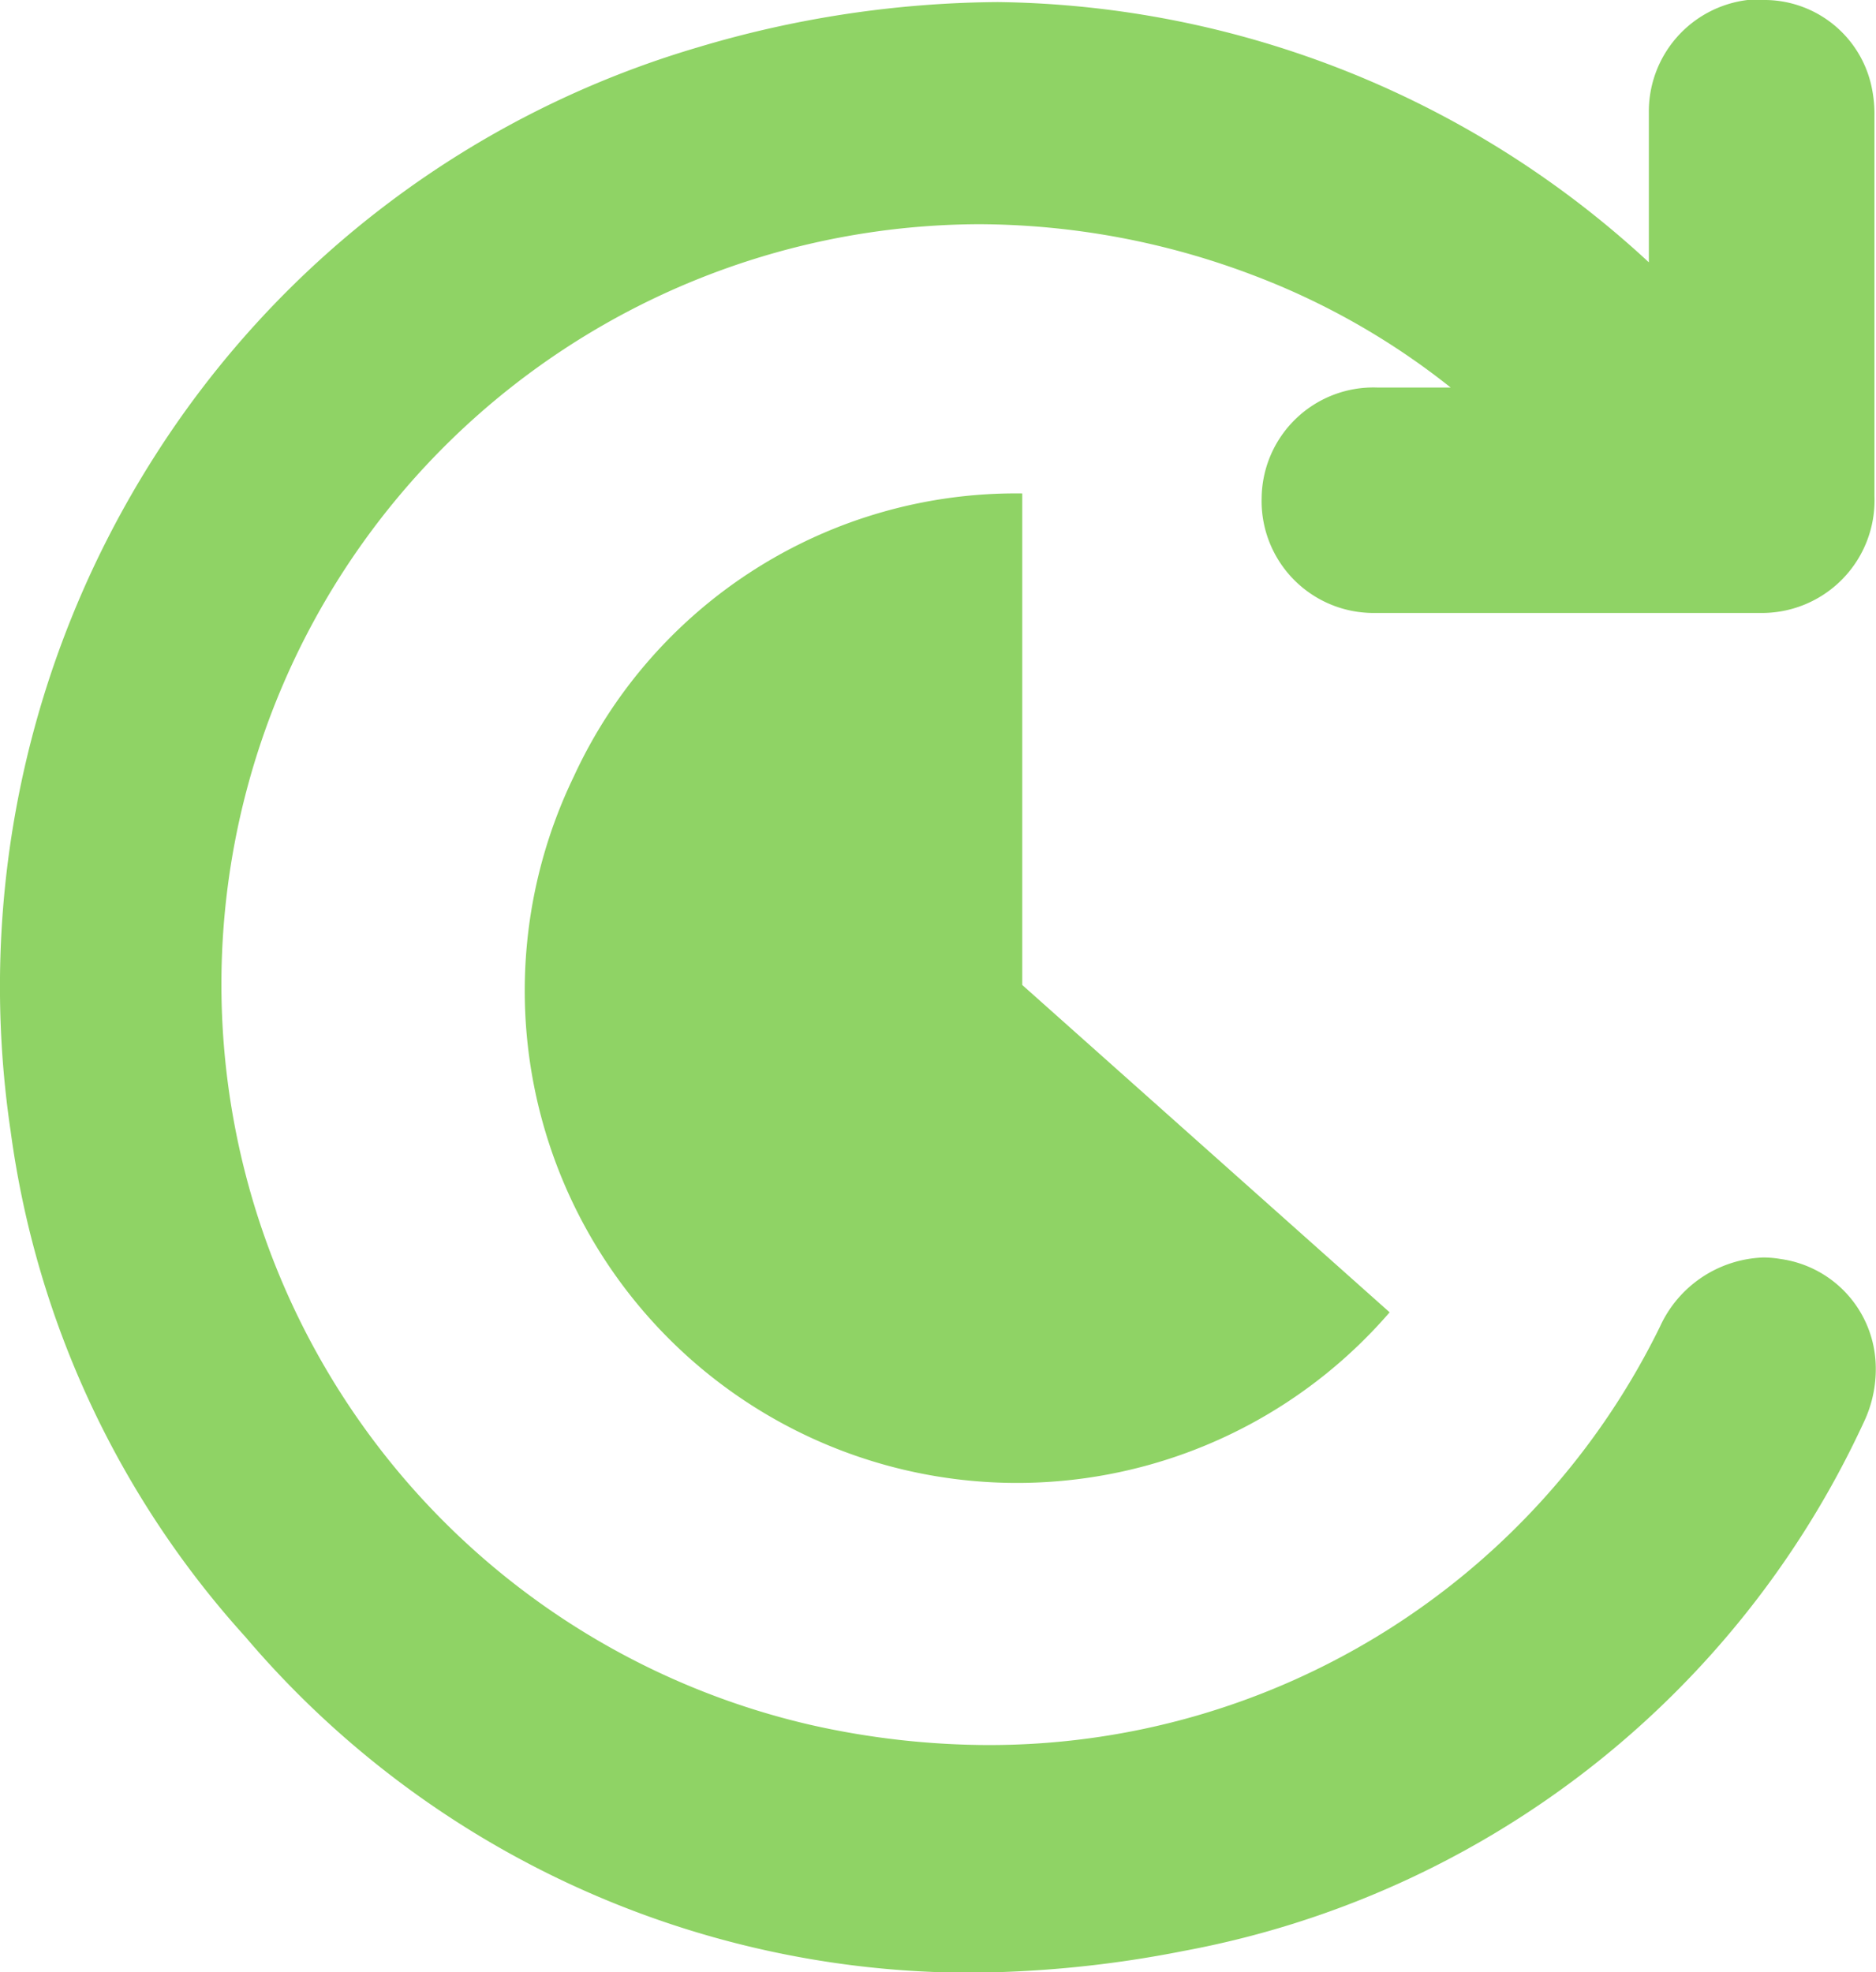 <svg id='Group_33437' data-name='Group 33437' xmlns='http://www.w3.org/2000/svg' width='10.877' height='11.434' viewBox='0 0 10.877 11.434'><path id='Union_5' data-name='Union 5' d='M1.423,9.491A5.446,5.446,0,0,1,.062,6.561a5.717,5.717,0,0,1,.83-3.908A5.608,5.608,0,0,1,4.051.273,6.189,6.189,0,0,1,5.786.012,5.652,5.652,0,0,1,9.56,1.521v-.26c0-.2,0-.4,0-.607A.651.651,0,0,1,10.132,0a.783.783,0,0,1,.086,0,.636.636,0,0,1,.629.484.752.752,0,0,1,.021.192c0,.73,0,1.471,0,2.2a.653.653,0,0,1-.664.678c-.38,0-.76,0-1.129,0s-.739,0-1.1,0a.649.649,0,0,1-.66-.669.648.648,0,0,1,.672-.638h.424A4.25,4.25,0,0,0,7.277,1.6a4.51,4.51,0,0,0-1.6-.3,4.407,4.407,0,0,0-.982,8.7,4.717,4.717,0,0,0,1.038.118A4.33,4.33,0,0,0,9.625,7.691a.685.685,0,0,1,.6-.4.616.616,0,0,1,.1.009.64.64,0,0,1,.549.588.716.716,0,0,1-.07.363,5.435,5.435,0,0,1-3.942,3.061,6.561,6.561,0,0,1-1.254.126A5.519,5.519,0,0,1,1.423,9.491Z' transform='translate(0)' fill='#8fd365'/><path id='Path_54056' data-name='Path 54056' d='M12.382,10.9a2.822,2.822,0,0,0-2.6,1.641,2.854,2.854,0,0,0,4.73,3.107L12.382,13.75Z' transform='translate(-6.455 -8.039)' fill='#8fd365'/></svg>
